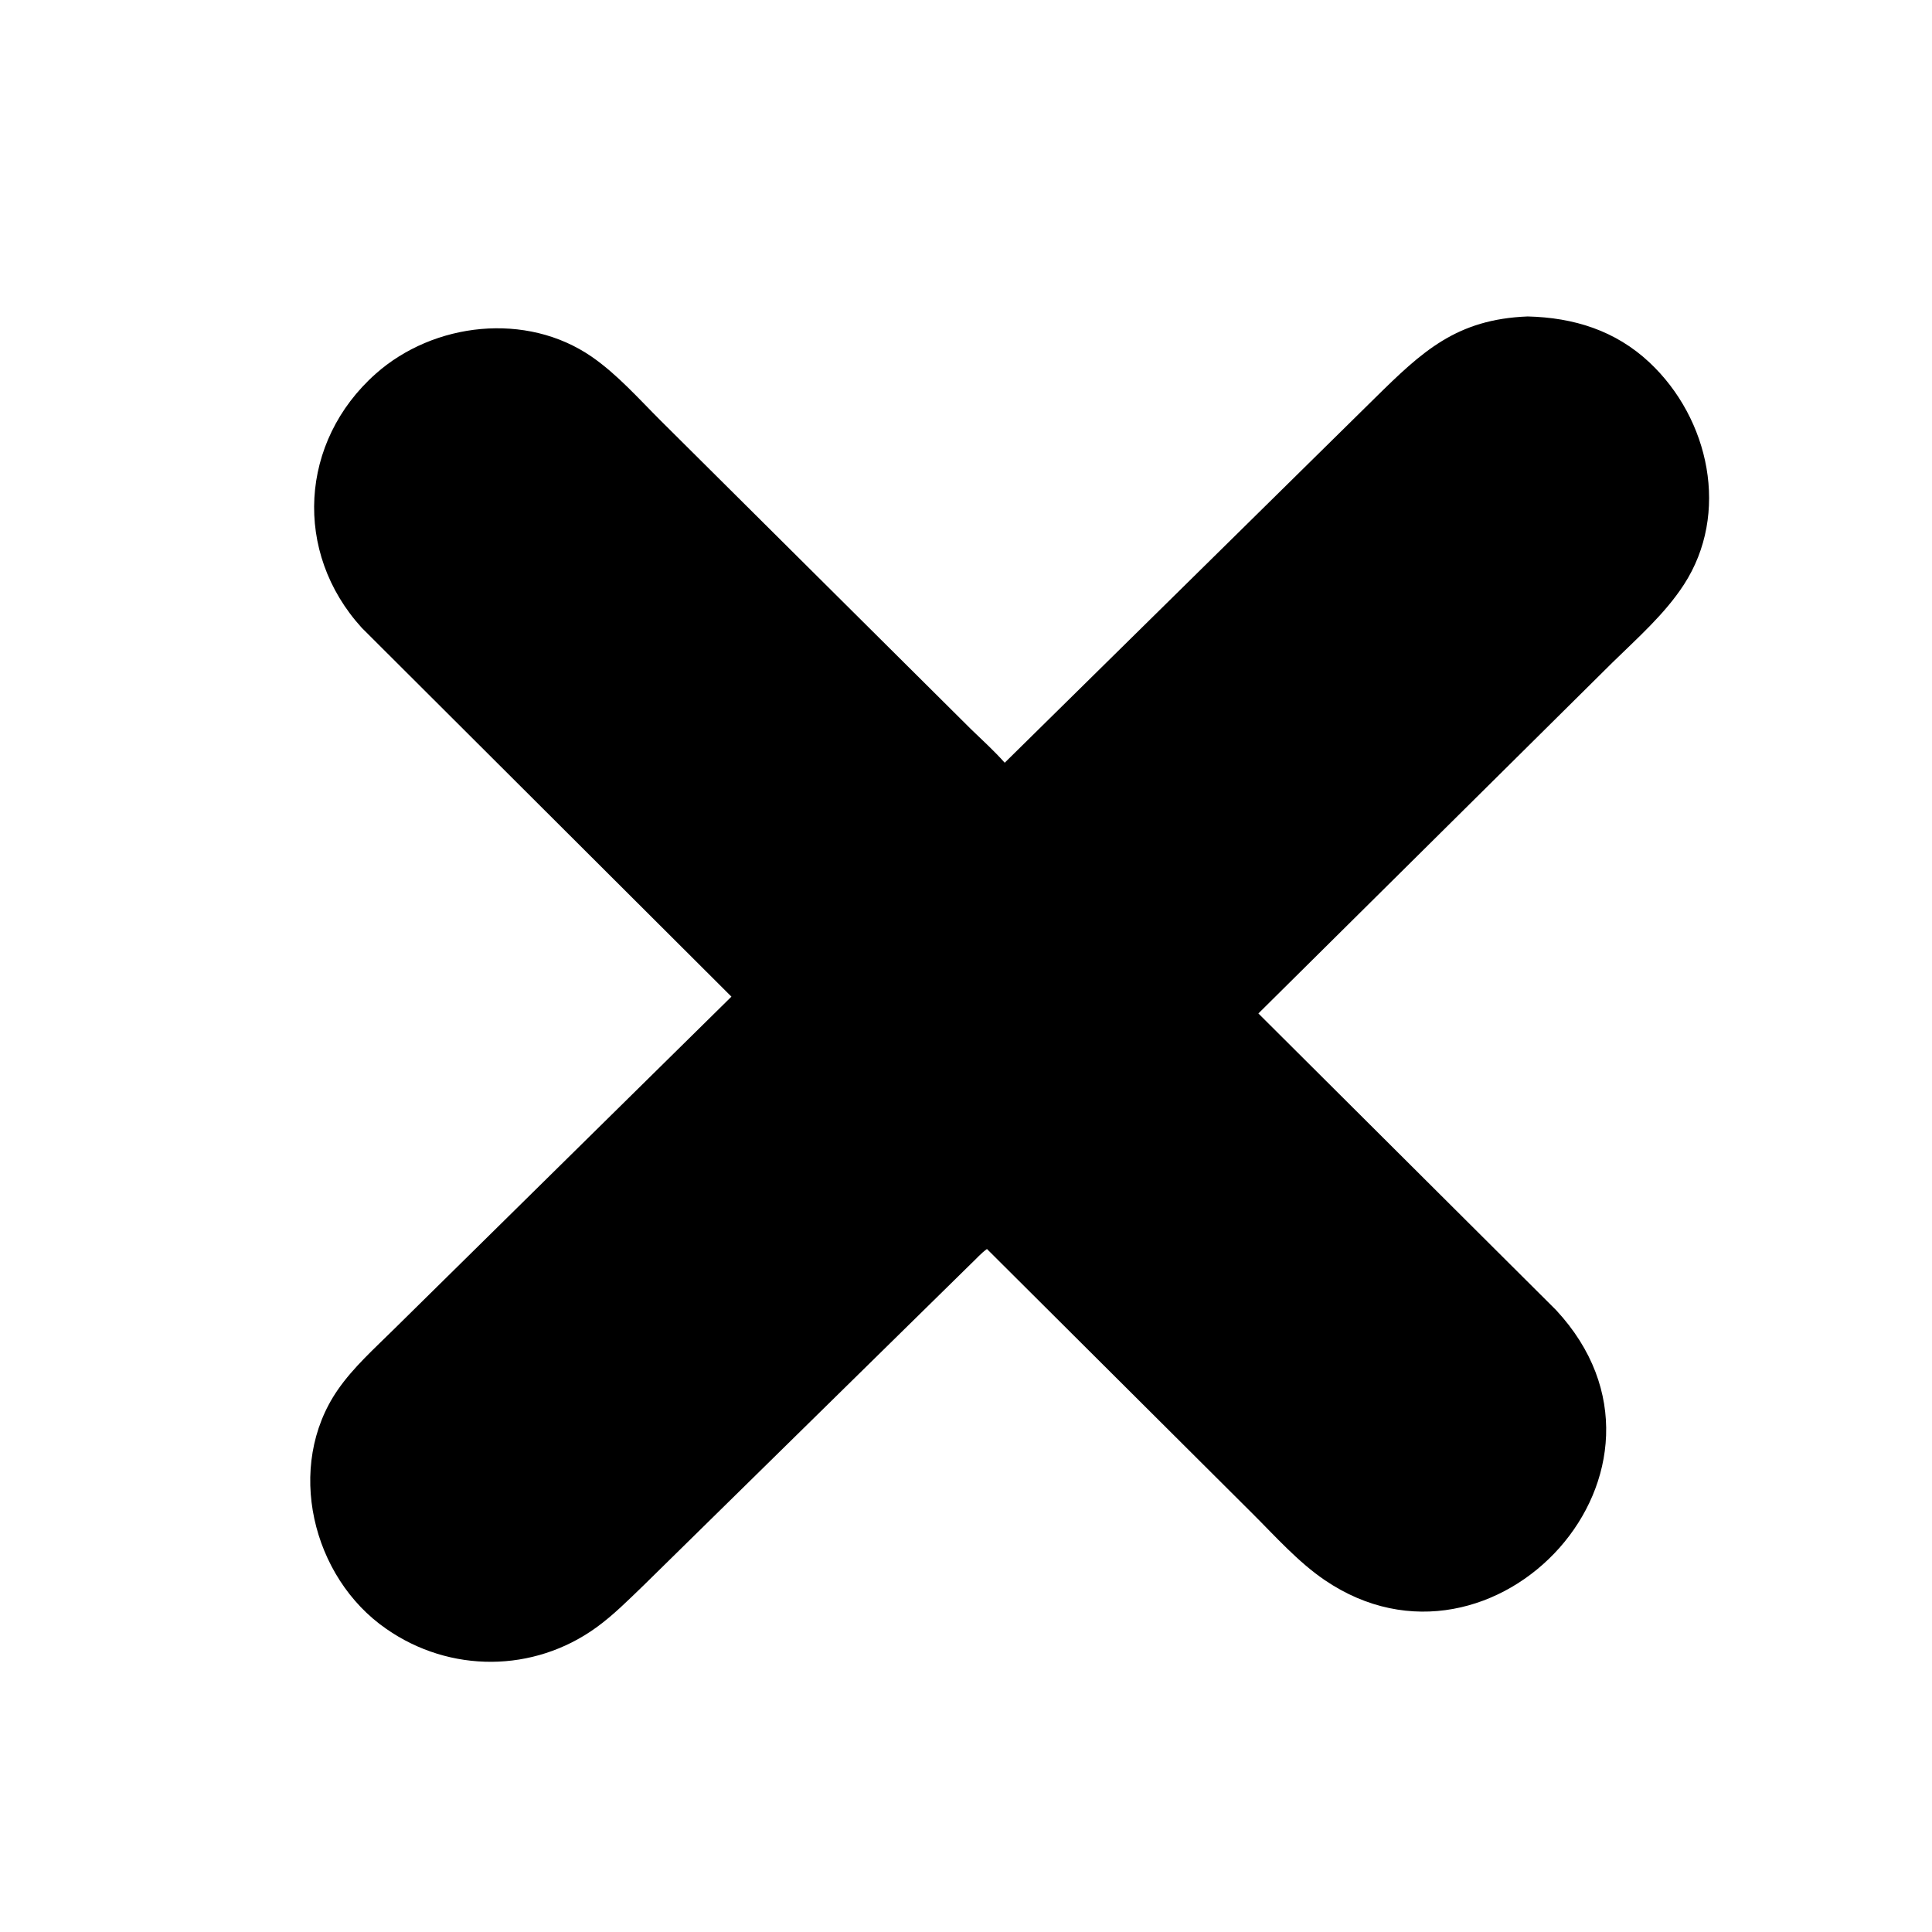 <svg version="1.1" xmlns="http://www.w3.org/2000/svg" style="display: block;" viewBox="0 0 2048 2048" width="640" height="640">
<path transform="translate(0,0)" fill="rgb(0,0,0)" d="M 409.513 1726.69 C 330.486 1672.16 302.249 1554.28 357.901 1473.51 C 374.461 1449.48 397.059 1429.38 417.716 1408.92 L 775.344 1056.49 L 383.466 665.498 C 310.662 585.493 317.473 468.017 398.239 396.257 C 459.904 341.467 558.119 330.466 627.161 378.085 C 654.37 396.851 677.3 422.922 700.607 446.148 L 1029.37 773.021 C 1041.44 784.658 1053.89 795.99 1065.04 808.517 L 1457.34 422.083 C 1507.58 372.58 1543.83 338.378 1619.41 335.455 C 1668.13 336.652 1712.31 350.254 1748.55 384.257 C 1812.19 443.978 1833.89 544.549 1784.94 619.828 C 1764.62 651.088 1735.6 676.486 1709.12 702.454 L 1333.95 1074.31 L 1649.39 1388.61 C 1806.23 1557.12 1583.97 1797.34 1404.15 1674.89 C 1375.98 1655.71 1351.99 1628.65 1327.89 1604.65 L 1046.22 1324 C 1040.08 1328.29 1034.54 1334.81 1029.01 1339.93 L 682.149 1680.64 C 666.096 1696.09 650.197 1712.13 632.106 1725.21 C 565.739 1773.19 477.018 1773.72 409.513 1726.69 z"/>
</svg>